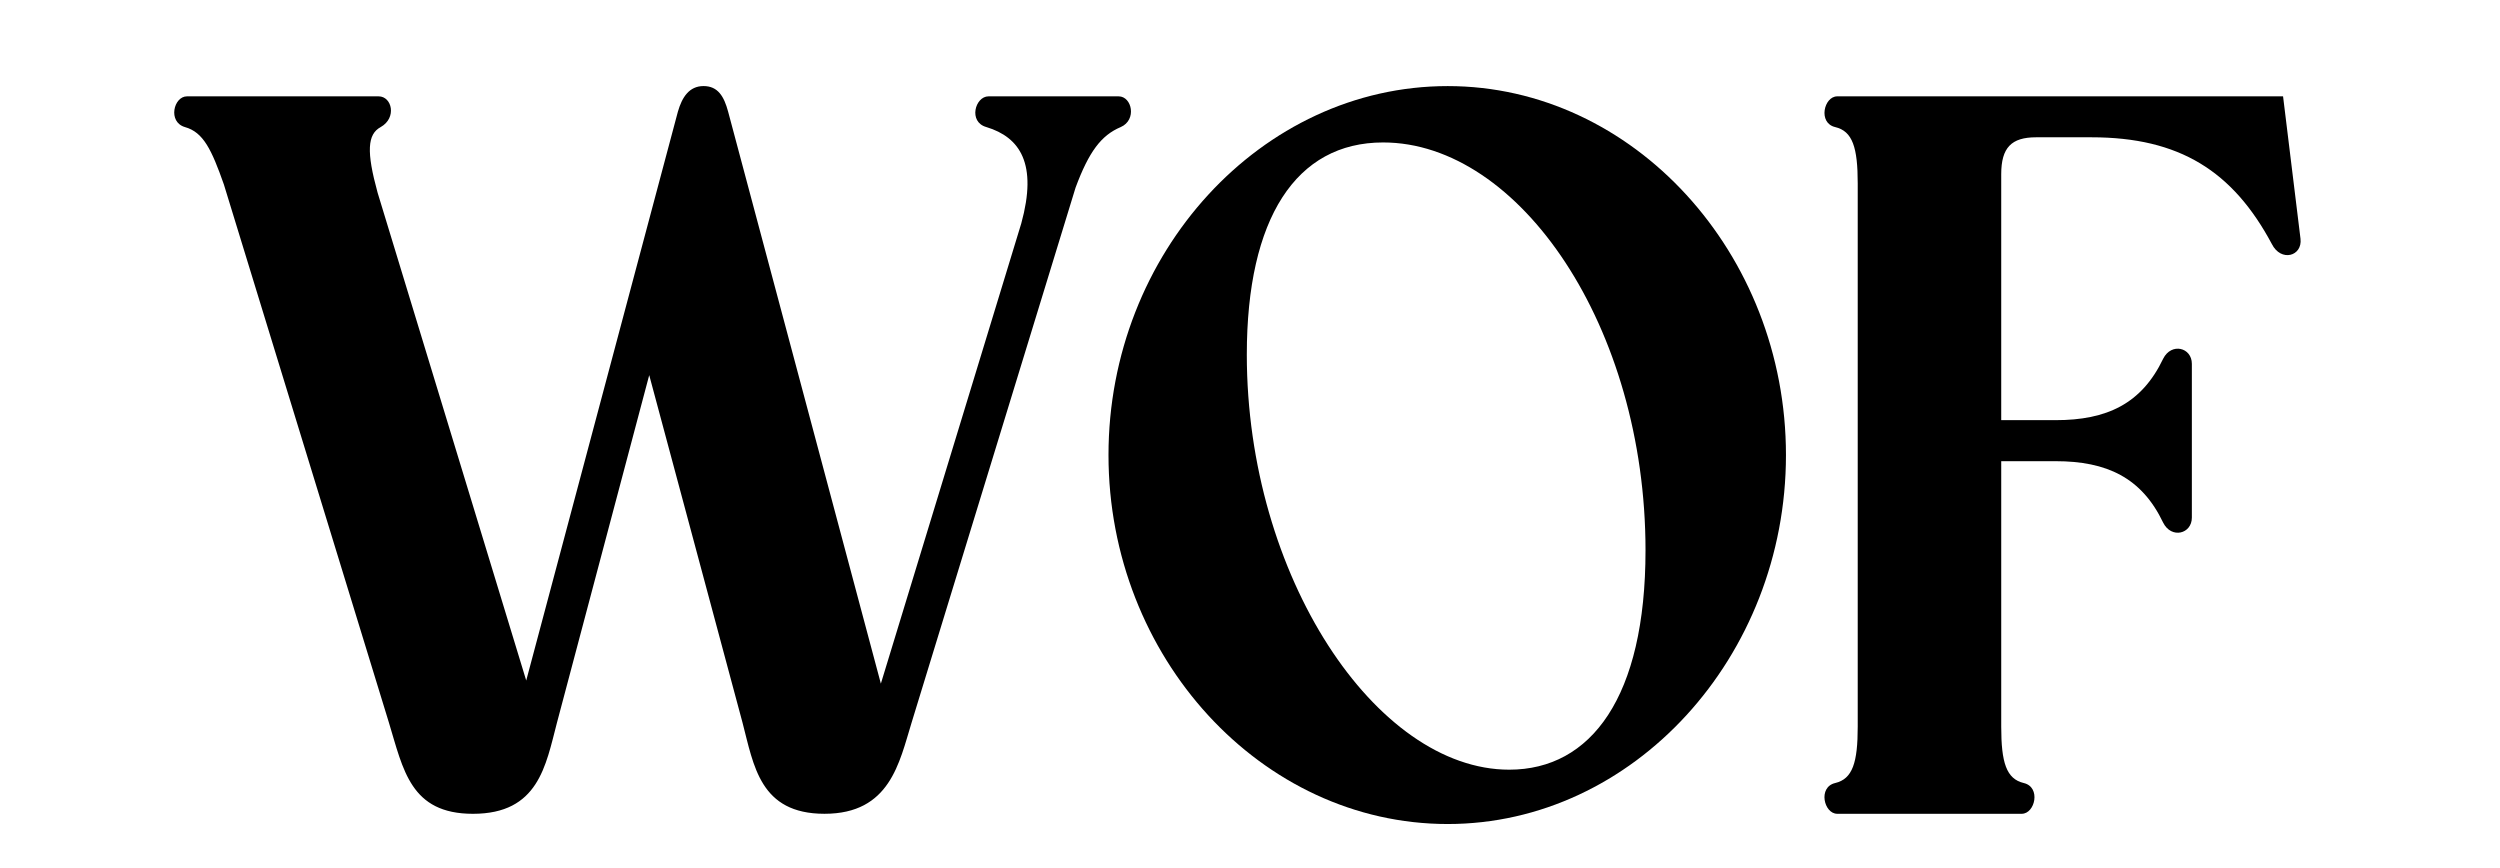 <?xml version="1.0" encoding="utf-8"?>
<!-- Generator: Adobe Illustrator 13.0.0, SVG Export Plug-In . SVG Version: 6.00 Build 14948)  -->
<!DOCTYPE svg PUBLIC "-//W3C//DTD SVG 1.1//EN" "http://www.w3.org/Graphics/SVG/1.1/DTD/svg11.dtd">
<svg version="1.1" id="Vrstva_1" xmlns="http://www.w3.org/2000/svg" xmlns:xlink="http://www.w3.org/1999/xlink" x="0px" y="0px"
	 width="114.791px" height="39.836px" viewBox="0 0 114.791 39.836" enable-background="new 0 0 114.791 39.836"
	 xml:space="preserve">
<g>
	<path d="M40.446,31.39l6.447-21.131c0.752-2.73-0.048-3.953-1.6-4.424c-0.847-0.235-0.517-1.411,0.095-1.411h5.976
		c0.612,0,0.847,1.082,0.095,1.411C50.564,6.212,50,6.964,49.387,8.612l-7.529,24.566c-0.565,1.835-0.989,4.188-4.001,4.188
		c-2.965,0-3.247-2.213-3.764-4.188L29.81,17.225l-4.235,15.954c-0.517,1.976-0.848,4.188-3.859,4.188
		c-2.871,0-3.2-2.024-3.859-4.188L10.28,8.471c-0.564-1.6-0.941-2.4-1.788-2.636C7.691,5.6,7.974,4.424,8.585,4.424h8.801
		c0.611,0,0.847,0.987,0.093,1.411c-0.611,0.33-0.659,1.129-0.141,3.012l6.824,22.4l6.964-26.119
		c0.189-0.66,0.518-1.176,1.178-1.176c0.658,0,0.94,0.472,1.129,1.176L40.446,31.39z"/>
	<path d="M66.475,3.953c8.517,0,15.53,7.671,15.53,16.942c0,9.27-7.014,16.941-15.53,16.941c-8.565,0-15.577-7.672-15.577-16.941
		C50.897,11.624,57.909,3.953,66.475,3.953z M69.298,35.341c3.764,0,6.258-3.341,6.258-10.071c0-10.259-5.787-18.729-12.048-18.729
		c-3.999,0-6.259,3.483-6.259,9.741C57.249,26.448,63.18,35.341,69.298,35.341z"/>
	<path d="M99.325,16.471c0.377-0.753,1.317-0.518,1.317,0.235v7.06c0,0.753-0.94,0.987-1.317,0.233
		c-0.988-2.069-2.589-2.823-4.941-2.823h-2.495v12.189c0,1.647,0.233,2.399,1.035,2.589c0.8,0.188,0.519,1.412-0.093,1.412h-8.472
		c-0.612,0-0.896-1.224-0.094-1.412c0.8-0.189,1.035-0.941,1.035-2.589V8.423c0-1.647-0.235-2.399-1.035-2.588
		c-0.8-0.188-0.518-1.411,0.094-1.411h20.471l0.801,6.541c0.093,0.799-0.896,1.082-1.319,0.234
		c-1.789-3.341-4.234-4.895-8.281-4.895h-2.542c-1.129,0-1.6,0.471-1.6,1.694v11.294h2.495
		C96.736,19.294,98.337,18.541,99.325,16.471z"/>
</g>
</svg>
